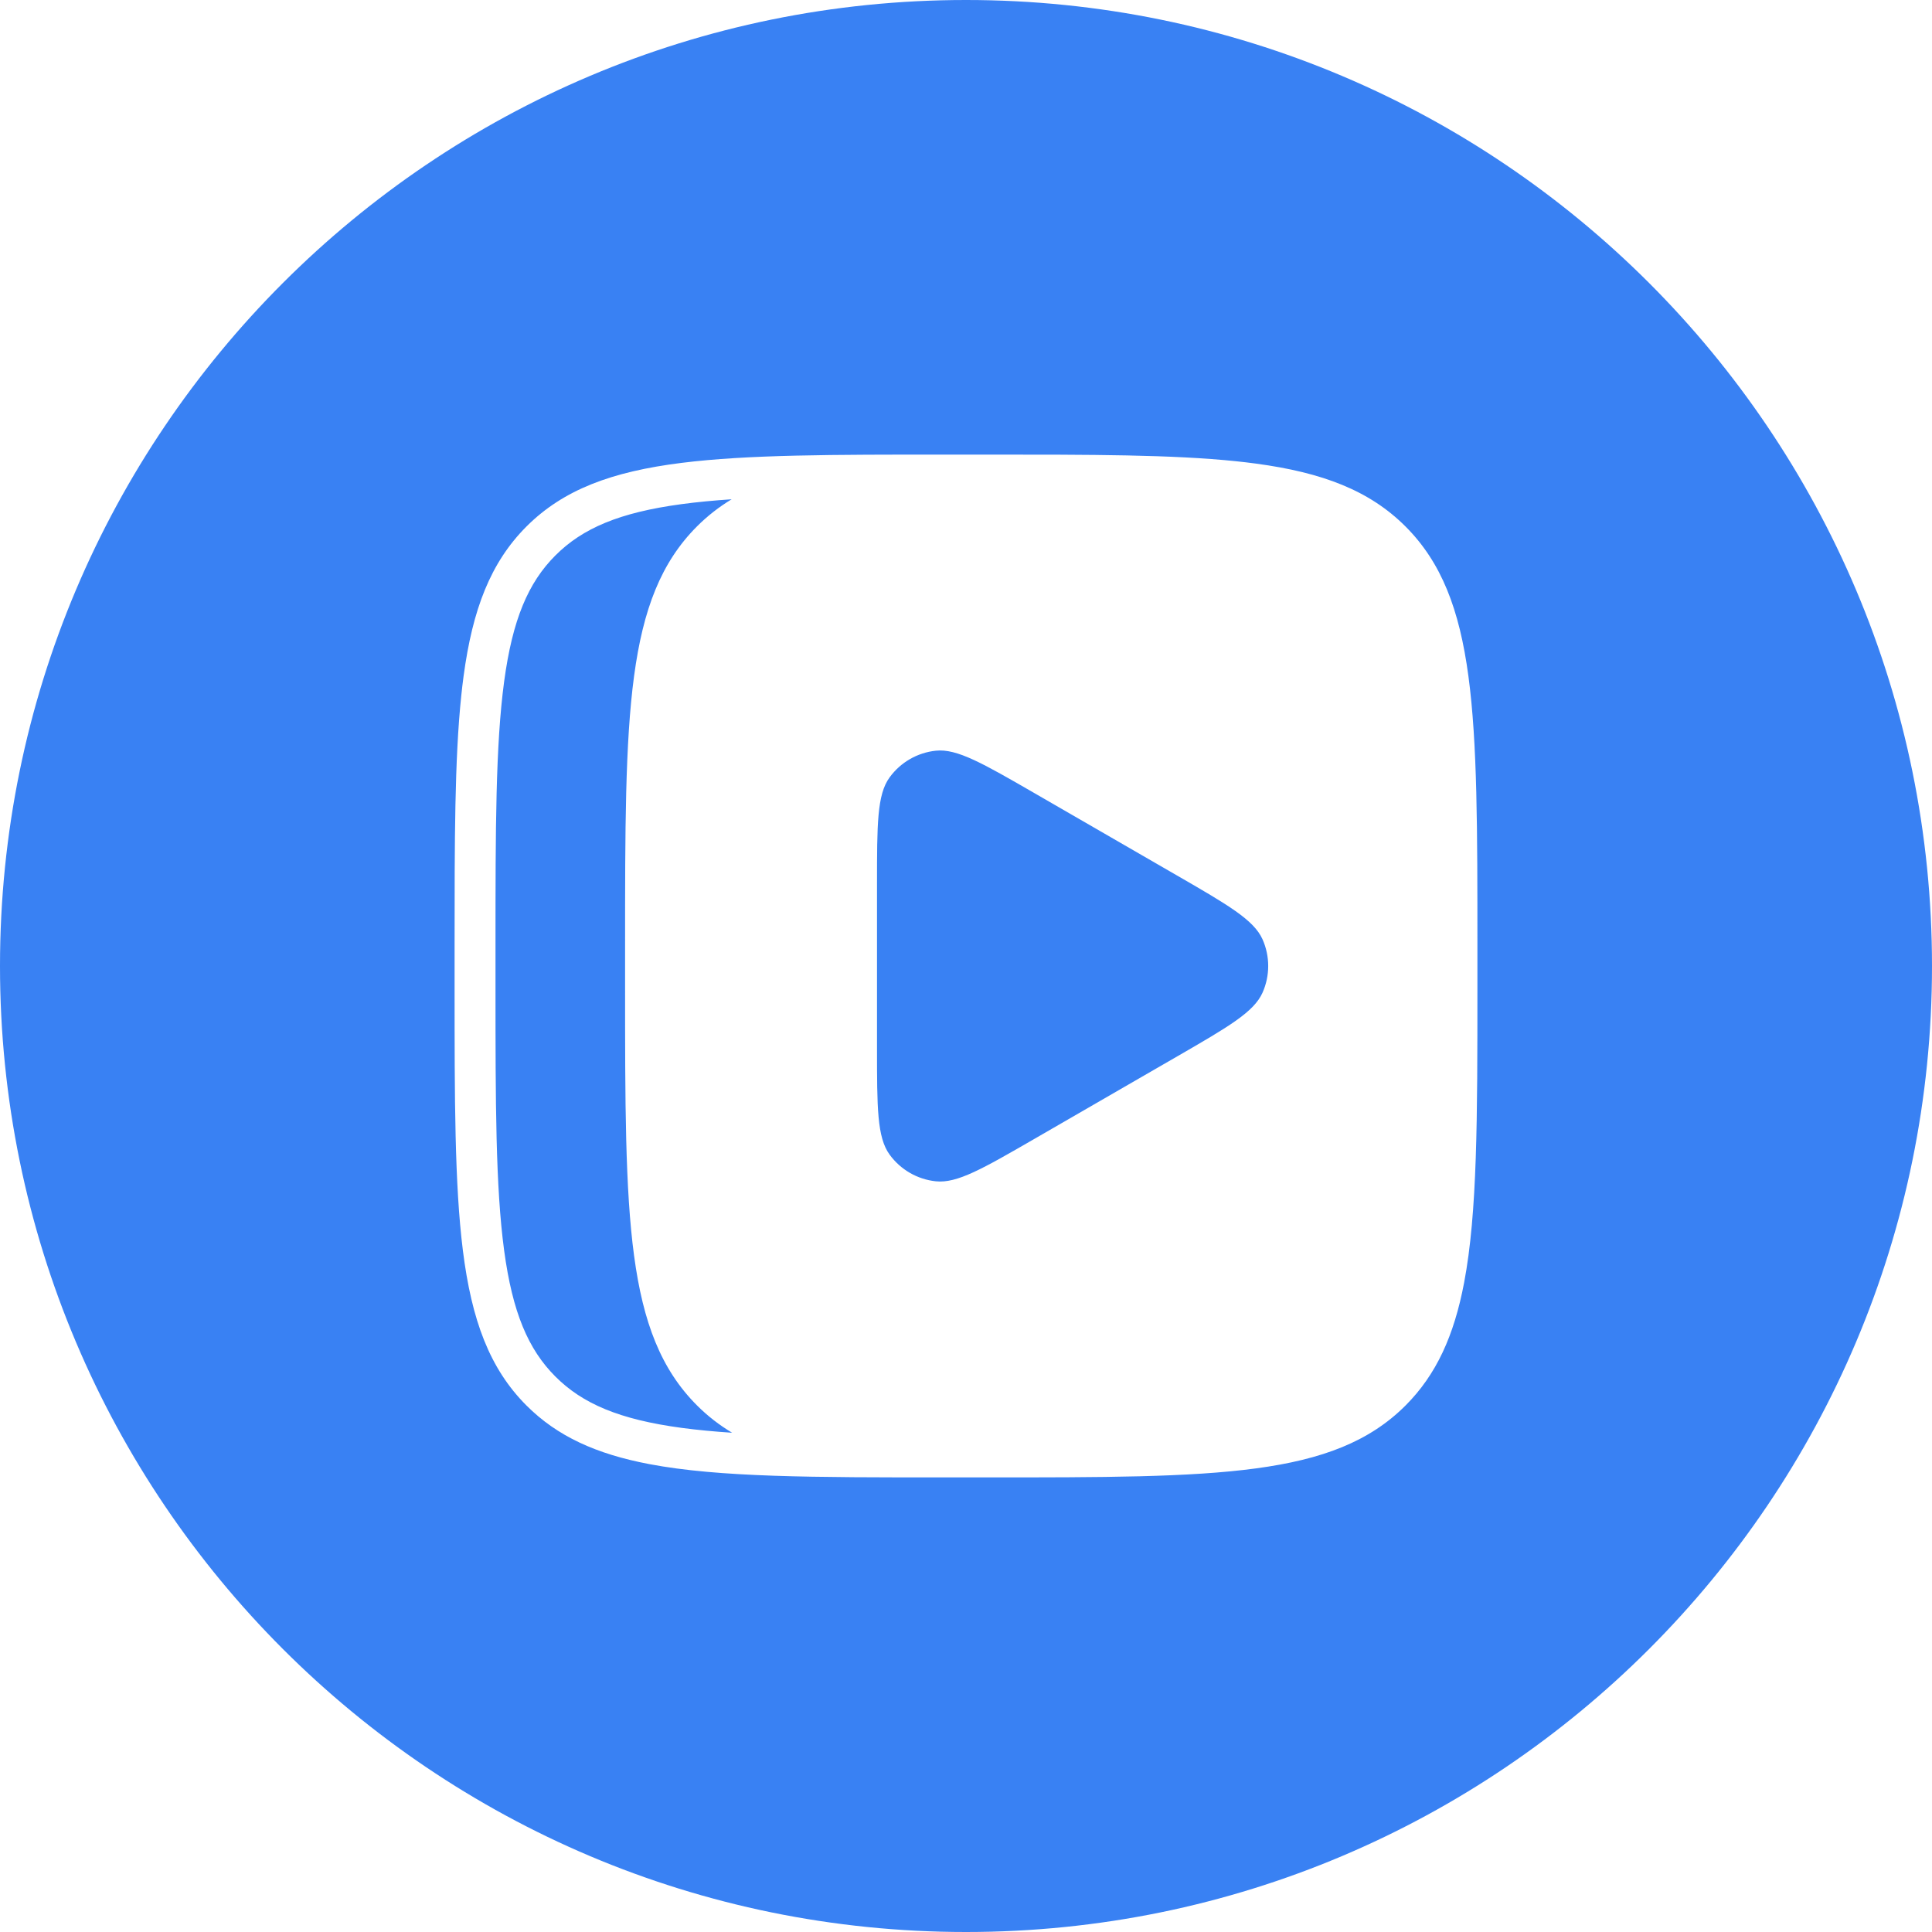 <?xml version="1.0" encoding="UTF-8"?> <svg xmlns="http://www.w3.org/2000/svg" width="136" height="136" viewBox="0 0 136 136" fill="none"><path fill-rule="evenodd" clip-rule="evenodd" d="M68 136C105.555 136 136 105.555 136 68C136 30.445 105.555 0 68 0C30.445 0 0 30.445 0 68C0 105.555 30.445 136 68 136ZM98.939 37.061C101.469 39.592 102.735 42.893 103.367 47.599C104 52.304 104 58.413 104 66.56V69.44C104 78.731 104 85.371 103.062 90.302C102.354 94.018 101.114 96.763 98.939 98.939C96.408 101.469 93.107 102.735 88.401 103.367C83.696 104 77.587 104 69.44 104H66.56C57.27 104 50.629 104 45.699 103.062C41.982 102.354 39.236 101.114 37.061 98.939C34.463 96.34 33.198 92.929 32.583 88.019C32 83.366 32 77.368 32 69.44V66.56C32 59.177 32 53.467 32.471 48.96C32.52 48.493 32.573 48.04 32.633 47.599C33.265 42.893 34.531 39.592 37.061 37.061C39.66 34.463 43.071 33.198 47.981 32.583C52.634 32 58.632 32 66.56 32H69.44C76.823 32 82.533 32 87.04 32.471C87.507 32.52 87.96 32.574 88.401 32.633C93.107 33.265 96.408 34.531 98.939 37.061ZM61.736 62.24C61.736 58.035 61.736 55.933 62.622 54.723C63.392 53.665 64.573 52.981 65.876 52.844C67.366 52.685 69.188 53.737 72.831 55.839L82.803 61.599C86.446 63.702 88.261 64.753 88.873 66.121C89.406 67.316 89.406 68.684 88.873 69.879C88.266 71.242 86.473 72.279 82.903 74.343L82.9 74.344L72.787 80.186C69.173 82.272 67.368 83.314 65.876 83.156C64.573 83.019 63.392 82.335 62.622 81.277C61.736 80.06 61.736 77.957 61.736 73.76V62.24ZM47.983 100.513C49.078 100.66 50.258 100.772 51.537 100.856C50.633 100.315 49.812 99.679 49.064 98.931C44.002 93.87 44.002 85.726 44.002 69.433V66.553C44.002 50.259 44.002 42.116 49.064 37.054C49.804 36.314 50.614 35.683 51.504 35.146C50.238 35.23 49.069 35.341 47.983 35.487C43.597 36.077 41.004 37.191 39.098 39.098C37.191 41.004 36.077 43.597 35.487 47.983C34.886 52.452 34.88 58.333 34.88 66.56V69.44C34.88 77.667 34.886 83.548 35.487 88.017C36.077 92.403 37.191 94.996 39.098 96.902C41.004 98.809 43.597 99.923 47.983 100.513Z" fill="#3981F3"></path></svg> 